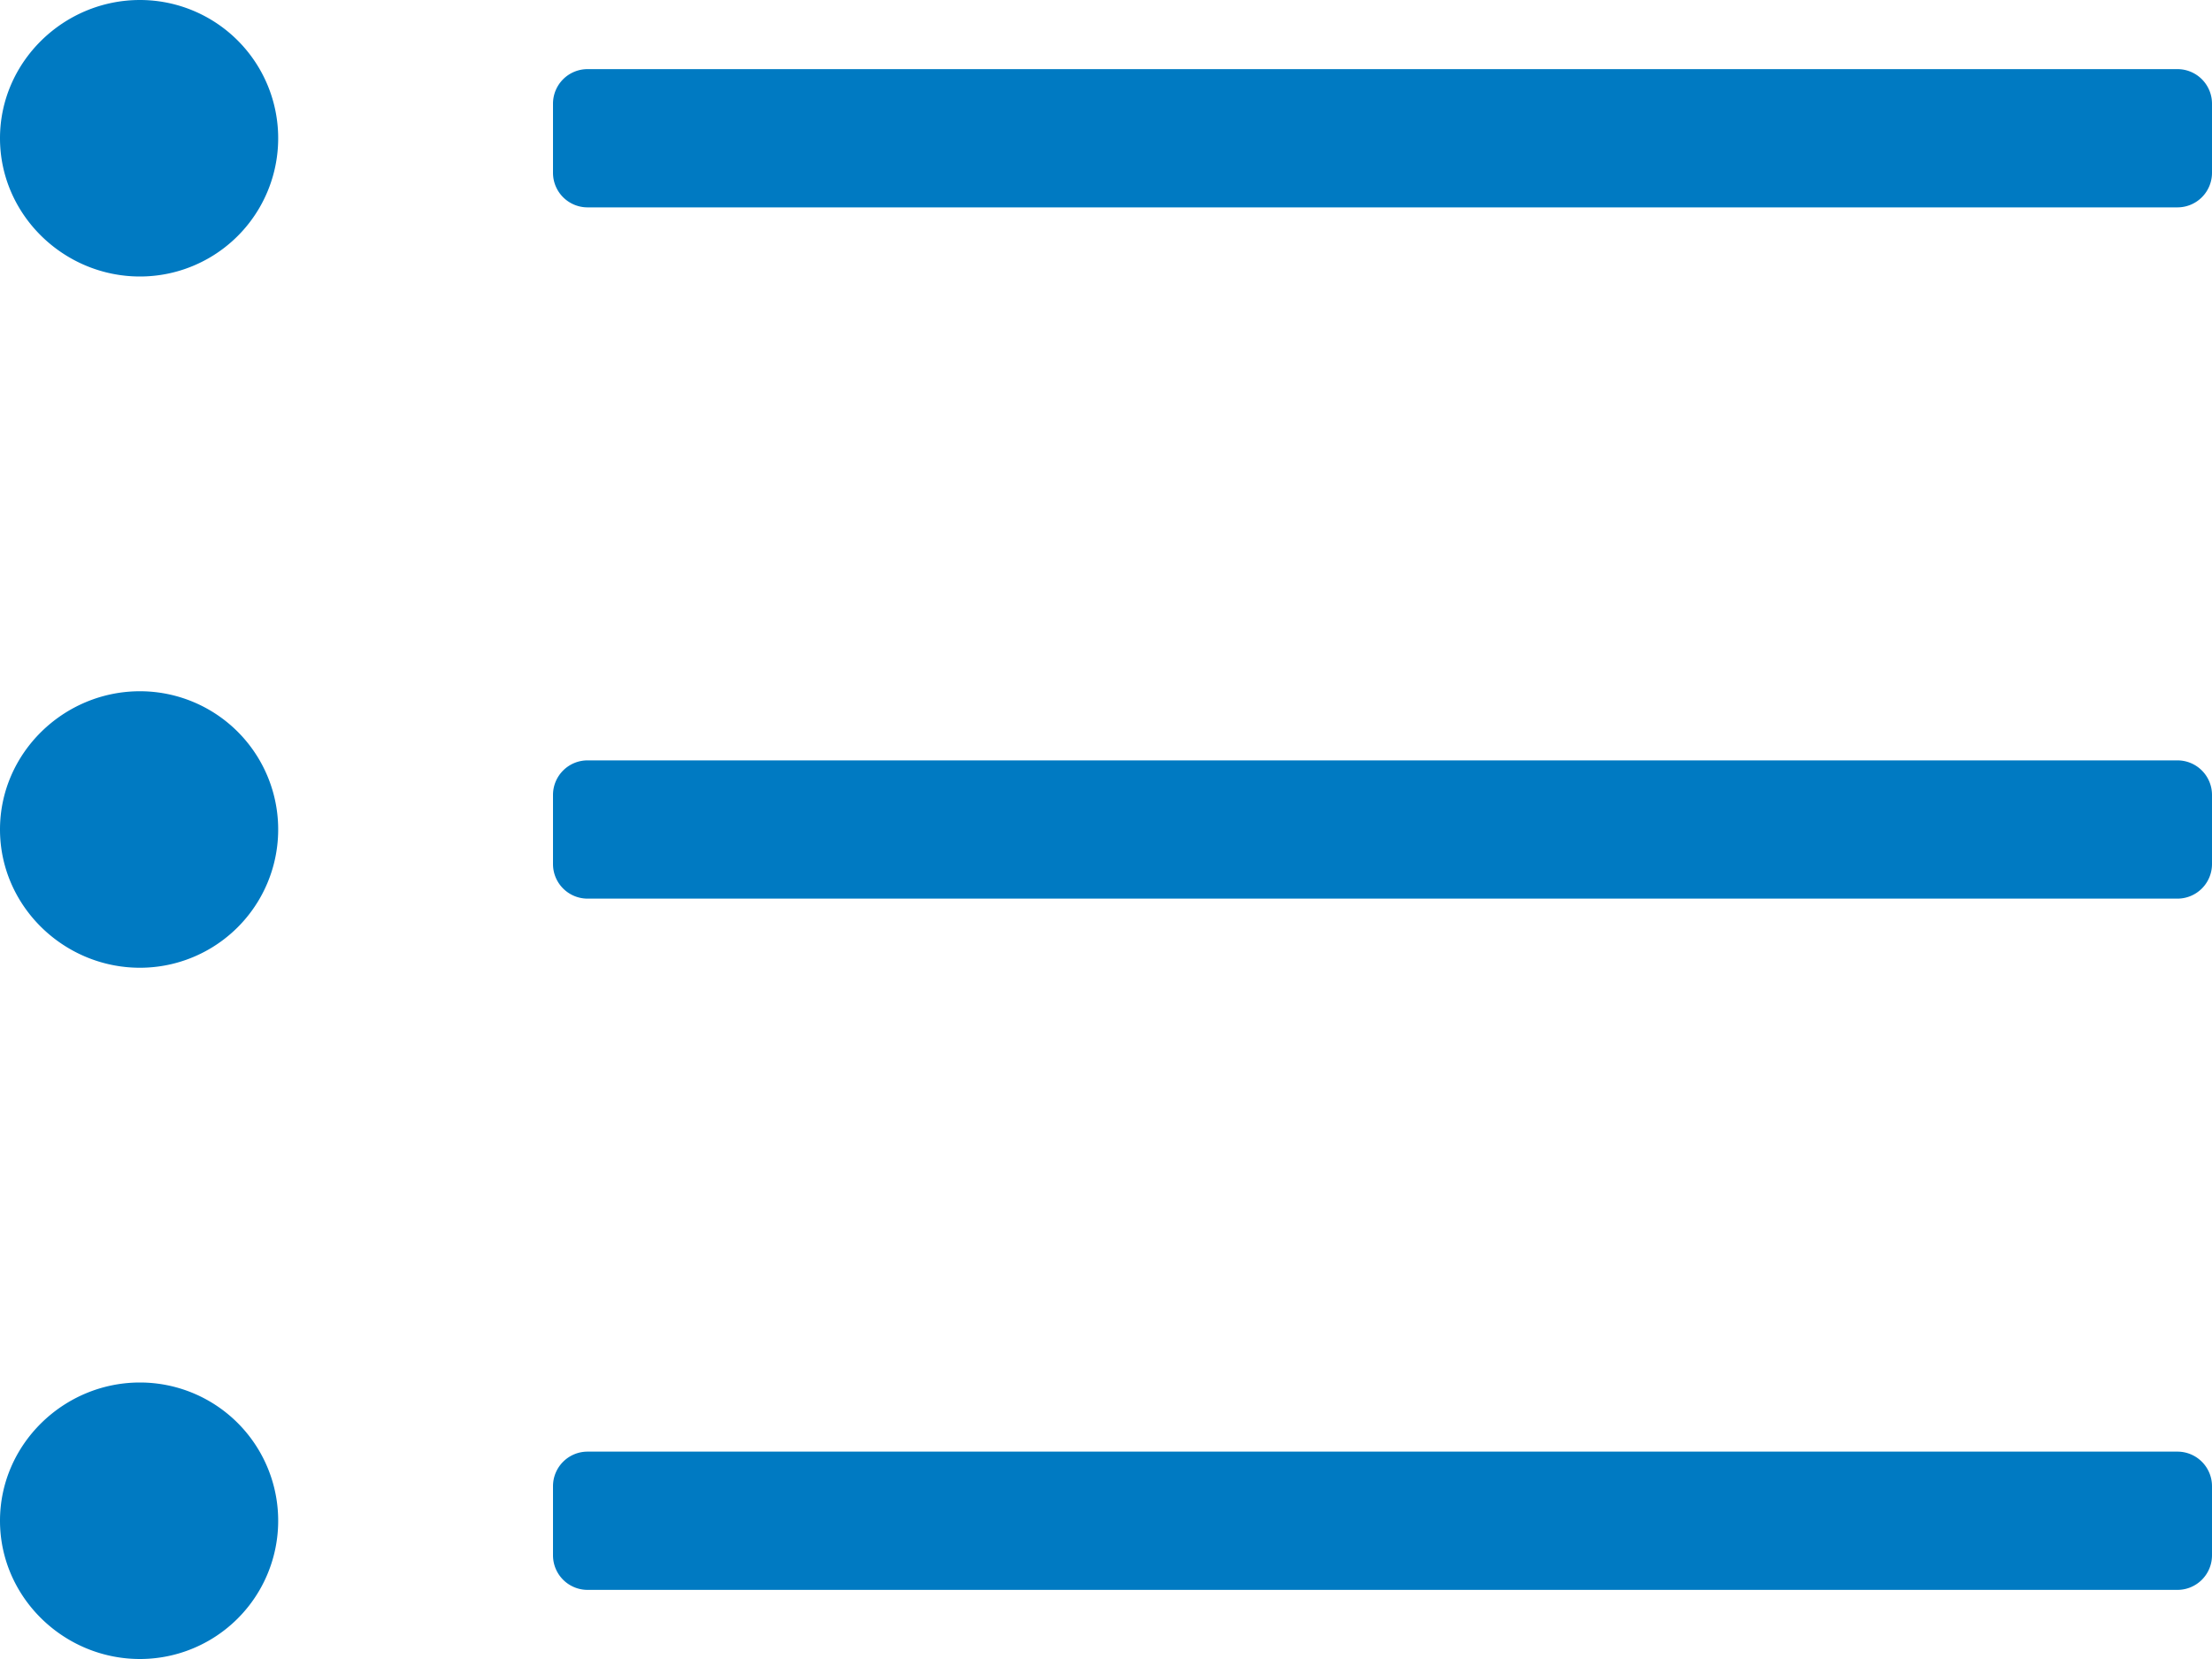 <svg xmlns="http://www.w3.org/2000/svg" width="512" height="384" viewBox="0 0 512 384">
  <path id="list-ul-blue" d="M32.39,224C14.73,224,0,238.33,0,256s14.73,32,32.39,32a32,32,0,0,0,0-64Zm0-160C14.73,64,0,78.33,0,96s14.73,32,32.39,32a32,32,0,0,0,0-64Zm0,320C14.73,384,0,398.33,0,416s14.73,32,32.39,32a32,32,0,0,0,0-64ZM504,80H136a8,8,0,0,0-8,8v16a8,8,0,0,0,8,8H504a8,8,0,0,0,8-8V88A8,8,0,0,0,504,80Zm0,160H136a8,8,0,0,0-8,8v16a8,8,0,0,0,8,8H504a8,8,0,0,0,8-8V248A8,8,0,0,0,504,240Zm0,160H136a8,8,0,0,0-8,8v16a8,8,0,0,0,8,8H504a8,8,0,0,0,8-8V408A8,8,0,0,0,504,400Z" transform="translate(0 -64)" fill="#007ac2"/>
</svg>
